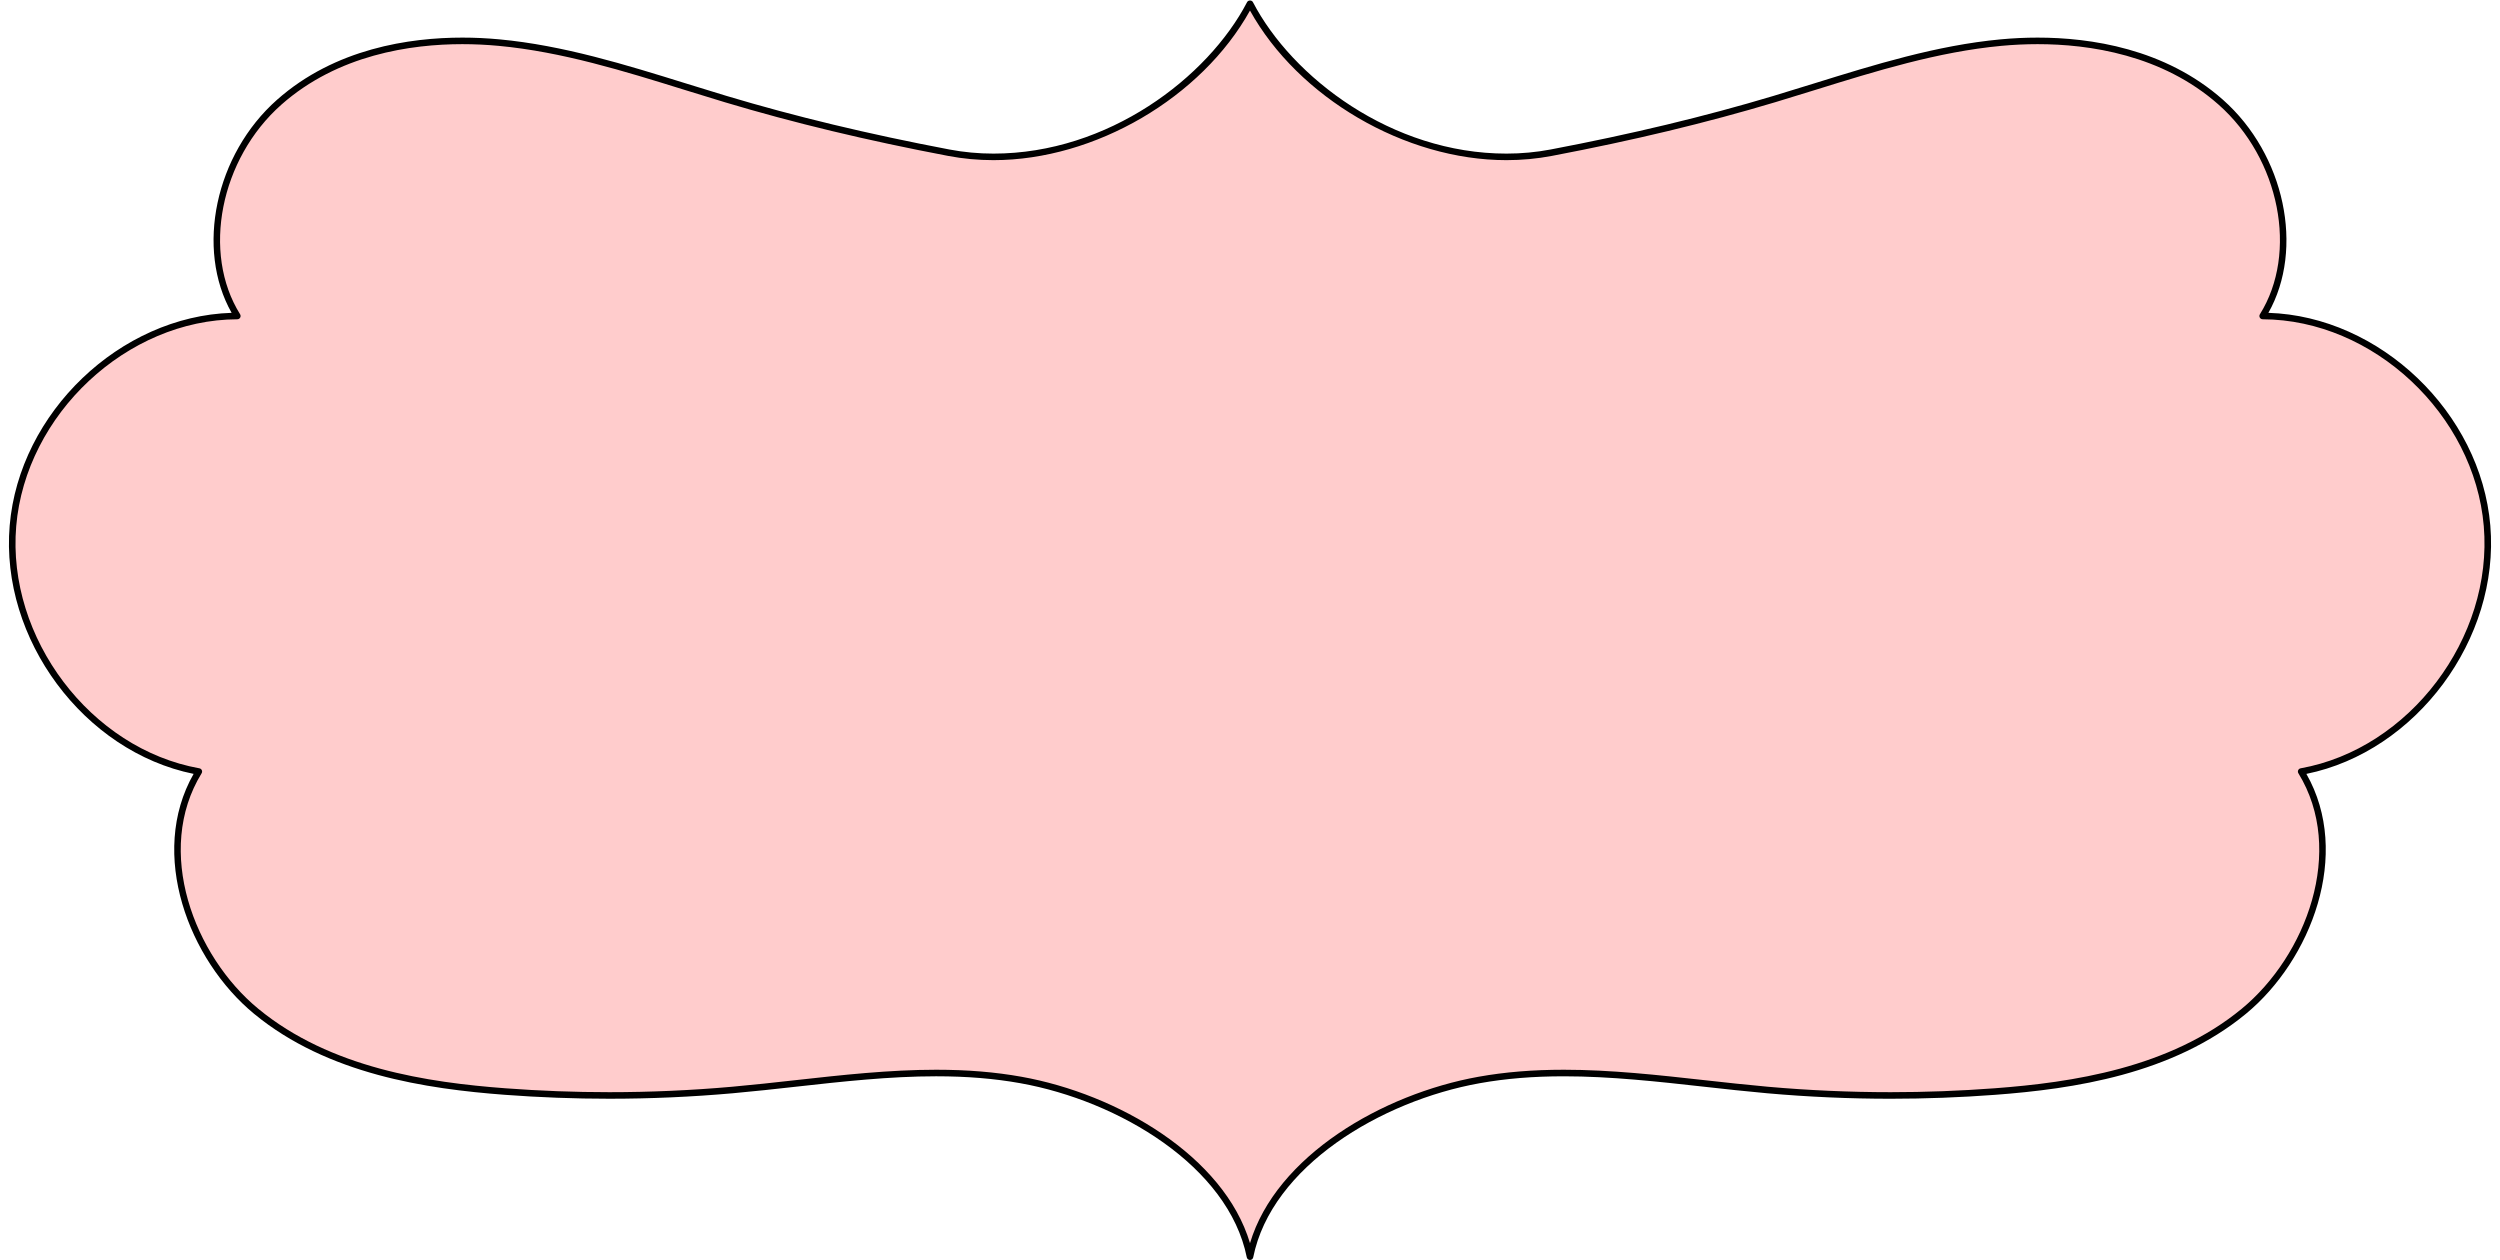 <?xml version="1.0" encoding="UTF-8"?><svg xmlns="http://www.w3.org/2000/svg" xmlns:xlink="http://www.w3.org/1999/xlink" height="253.8" preserveAspectRatio="xMidYMid meet" version="1.0" viewBox="-1.8 -0.1 503.6 253.8" width="503.6" zoomAndPan="magnify"><g id="change1_1"><path d="M250,253.049c3.889-19.358,27.01-32.17,46.161-35.599c19.15-3.43,38.729,0.301,58.1,2.021 c15.215,1.351,30.538,1.456,45.77,0.311c17.777-1.336,36.323-4.764,50.169-16.173c13.845-11.409,20.983-32.921,11.55-48.29 c22.138-3.962,39.365-26.73,37.441-49.486c-1.923-22.756-22.717-42.208-45.196-42.277c8.429-13.459,3.392-32.599-8.45-43.074 c-11.841-10.476-28.637-13.46-44.272-11.998s-30.604,6.863-45.664,11.377c-14.773,4.429-29.806,7.924-44.947,10.804 C285.871,35.38,259.812,19.481,250,0.633c-9.813,18.849-35.872,34.748-60.663,30.032c-15.141-2.88-30.174-6.374-44.948-10.804 c-15.059-4.515-30.028-9.915-45.663-11.377s-32.431,1.522-44.272,11.998c-11.842,10.475-16.879,29.615-8.45,43.074 c-22.479,0.069-43.273,19.52-45.196,42.277c-1.923,22.756,15.303,45.524,37.442,49.486c-9.433,15.369-2.295,36.881,11.55,48.29 c13.845,11.409,32.391,14.837,50.169,16.173c15.232,1.145,30.555,1.04,45.77-0.311c19.371-1.72,38.95-5.451,58.101-2.021 C222.989,220.879,246.111,233.691,250,253.049" fill="#FCC"/></g><g id="change2_1"><path d="M250,253.709c-0.315,0-0.586-0.222-0.648-0.531c-3.682-18.325-25.741-31.518-45.63-35.079 c-5.226-0.936-10.77-1.391-16.948-1.391c-9.371,0-18.967,1.067-28.248,2.099c-4.175,0.464-8.492,0.944-12.73,1.321 c-8.225,0.73-16.585,1.101-24.848,1.101c-6.991,0-14.067-0.265-21.031-0.789c-15.743-1.183-35.716-4.107-50.539-16.322 c-13.145-10.832-21.363-32.208-12.177-48.327C15.11,151.3-1.781,128.629,0.15,105.777c1.925-22.786,22.258-42.153,44.705-42.861 c-7.285-12.893-3.316-31.89,9.162-42.929C65.706,9.646,80.769,7.475,91.346,7.475c2.449,0,4.953,0.118,7.443,0.351 c12.879,1.205,25.466,5.116,37.639,8.899c2.717,0.845,5.434,1.689,8.152,2.504c13.823,4.144,28.504,7.673,44.881,10.788 c2.883,0.548,5.868,0.826,8.871,0.826c23.108-0.002,43.189-15.352,51.082-30.514c0.227-0.437,0.944-0.437,1.171,0 c7.893,15.164,27.974,30.514,51.081,30.514c3.005,0,5.99-0.278,8.871-0.826c16.377-3.115,31.058-6.644,44.881-10.788 c2.719-0.815,5.434-1.659,8.152-2.503c12.173-3.783,24.761-7.694,37.64-8.899c2.49-0.233,4.994-0.351,7.443-0.351 c10.577,0,25.639,2.171,37.329,12.512c12.478,11.038,16.447,30.035,9.162,42.929c22.446,0.708,42.779,20.075,44.705,42.861 c1.932,22.852-14.959,45.522-37.053,50.015c9.186,16.119,0.968,37.495-12.177,48.327c-14.822,12.215-34.795,15.139-50.539,16.322 c-6.964,0.523-14.039,0.789-21.031,0.789c-8.263,0-16.623-0.37-24.848-1.101c-4.238-0.376-8.556-0.857-12.731-1.321 c-9.28-1.032-18.876-2.099-28.247-2.099c-6.178,0-11.721,0.455-16.947,1.391c-19.888,3.561-41.948,16.755-45.63,35.079 C250.586,253.488,250.315,253.709,250,253.709z M186.775,215.388c6.257,0,11.877,0.462,17.181,1.412 c19.385,3.471,40.804,15.978,46.044,33.524c5.239-17.546,26.659-30.052,46.044-33.524c5.304-0.95,10.924-1.412,17.181-1.412 c9.445,0,19.078,1.071,28.393,2.107c4.168,0.463,8.478,0.943,12.702,1.318c8.187,0.727,16.507,1.096,24.731,1.096 c6.958,0,14.001-0.264,20.931-0.785c15.55-1.168,35.262-4.046,49.798-16.024c12.942-10.665,20.984-31.833,11.407-47.435 c-0.114-0.186-0.129-0.416-0.039-0.616c0.089-0.199,0.271-0.342,0.486-0.38c21.905-3.921,38.803-26.259,36.9-48.781 c-1.903-22.52-22.3-41.603-44.54-41.672c-0.24-0.001-0.461-0.132-0.577-0.342c-0.115-0.21-0.108-0.466,0.019-0.67 c7.747-12.37,4.011-31.314-8.328-42.229c-11.38-10.067-26.105-12.181-36.454-12.181c-2.408,0-4.871,0.116-7.32,0.345 c-12.741,1.192-25.262,5.083-37.37,8.845c-2.722,0.846-5.441,1.691-8.165,2.507c-13.867,4.157-28.591,7.697-45.014,10.82 c-2.963,0.563-6.03,0.849-9.118,0.849c-20.438,0-41.948-12.607-51.667-30.135c-9.72,17.526-31.23,30.133-51.667,30.135 c-3.086,0-6.154-0.285-9.118-0.849c-16.423-3.123-31.146-6.663-45.014-10.82c-2.723-0.816-5.443-1.662-8.165-2.507 c-12.108-3.763-24.629-7.653-37.369-8.845c-2.45-0.229-4.912-0.345-7.32-0.345c-10.349,0-25.074,2.113-36.454,12.181 C42.555,31.89,38.818,50.834,46.565,63.204c0.127,0.203,0.134,0.46,0.019,0.67c-0.116,0.21-0.337,0.341-0.577,0.342 c-22.24,0.068-42.637,19.152-44.54,41.672c-1.903,22.522,14.996,44.86,36.901,48.781c0.215,0.038,0.397,0.181,0.486,0.38 c0.09,0.199,0.075,0.43-0.039,0.616c-9.577,15.602-1.536,36.77,11.406,47.435c14.536,11.979,34.249,14.856,49.798,16.024 c6.931,0.521,13.973,0.785,20.931,0.785c8.224,0,16.545-0.369,24.73-1.096c4.224-0.375,8.534-0.854,12.702-1.318 C167.698,216.459,177.331,215.388,186.775,215.388z"/></g></svg>